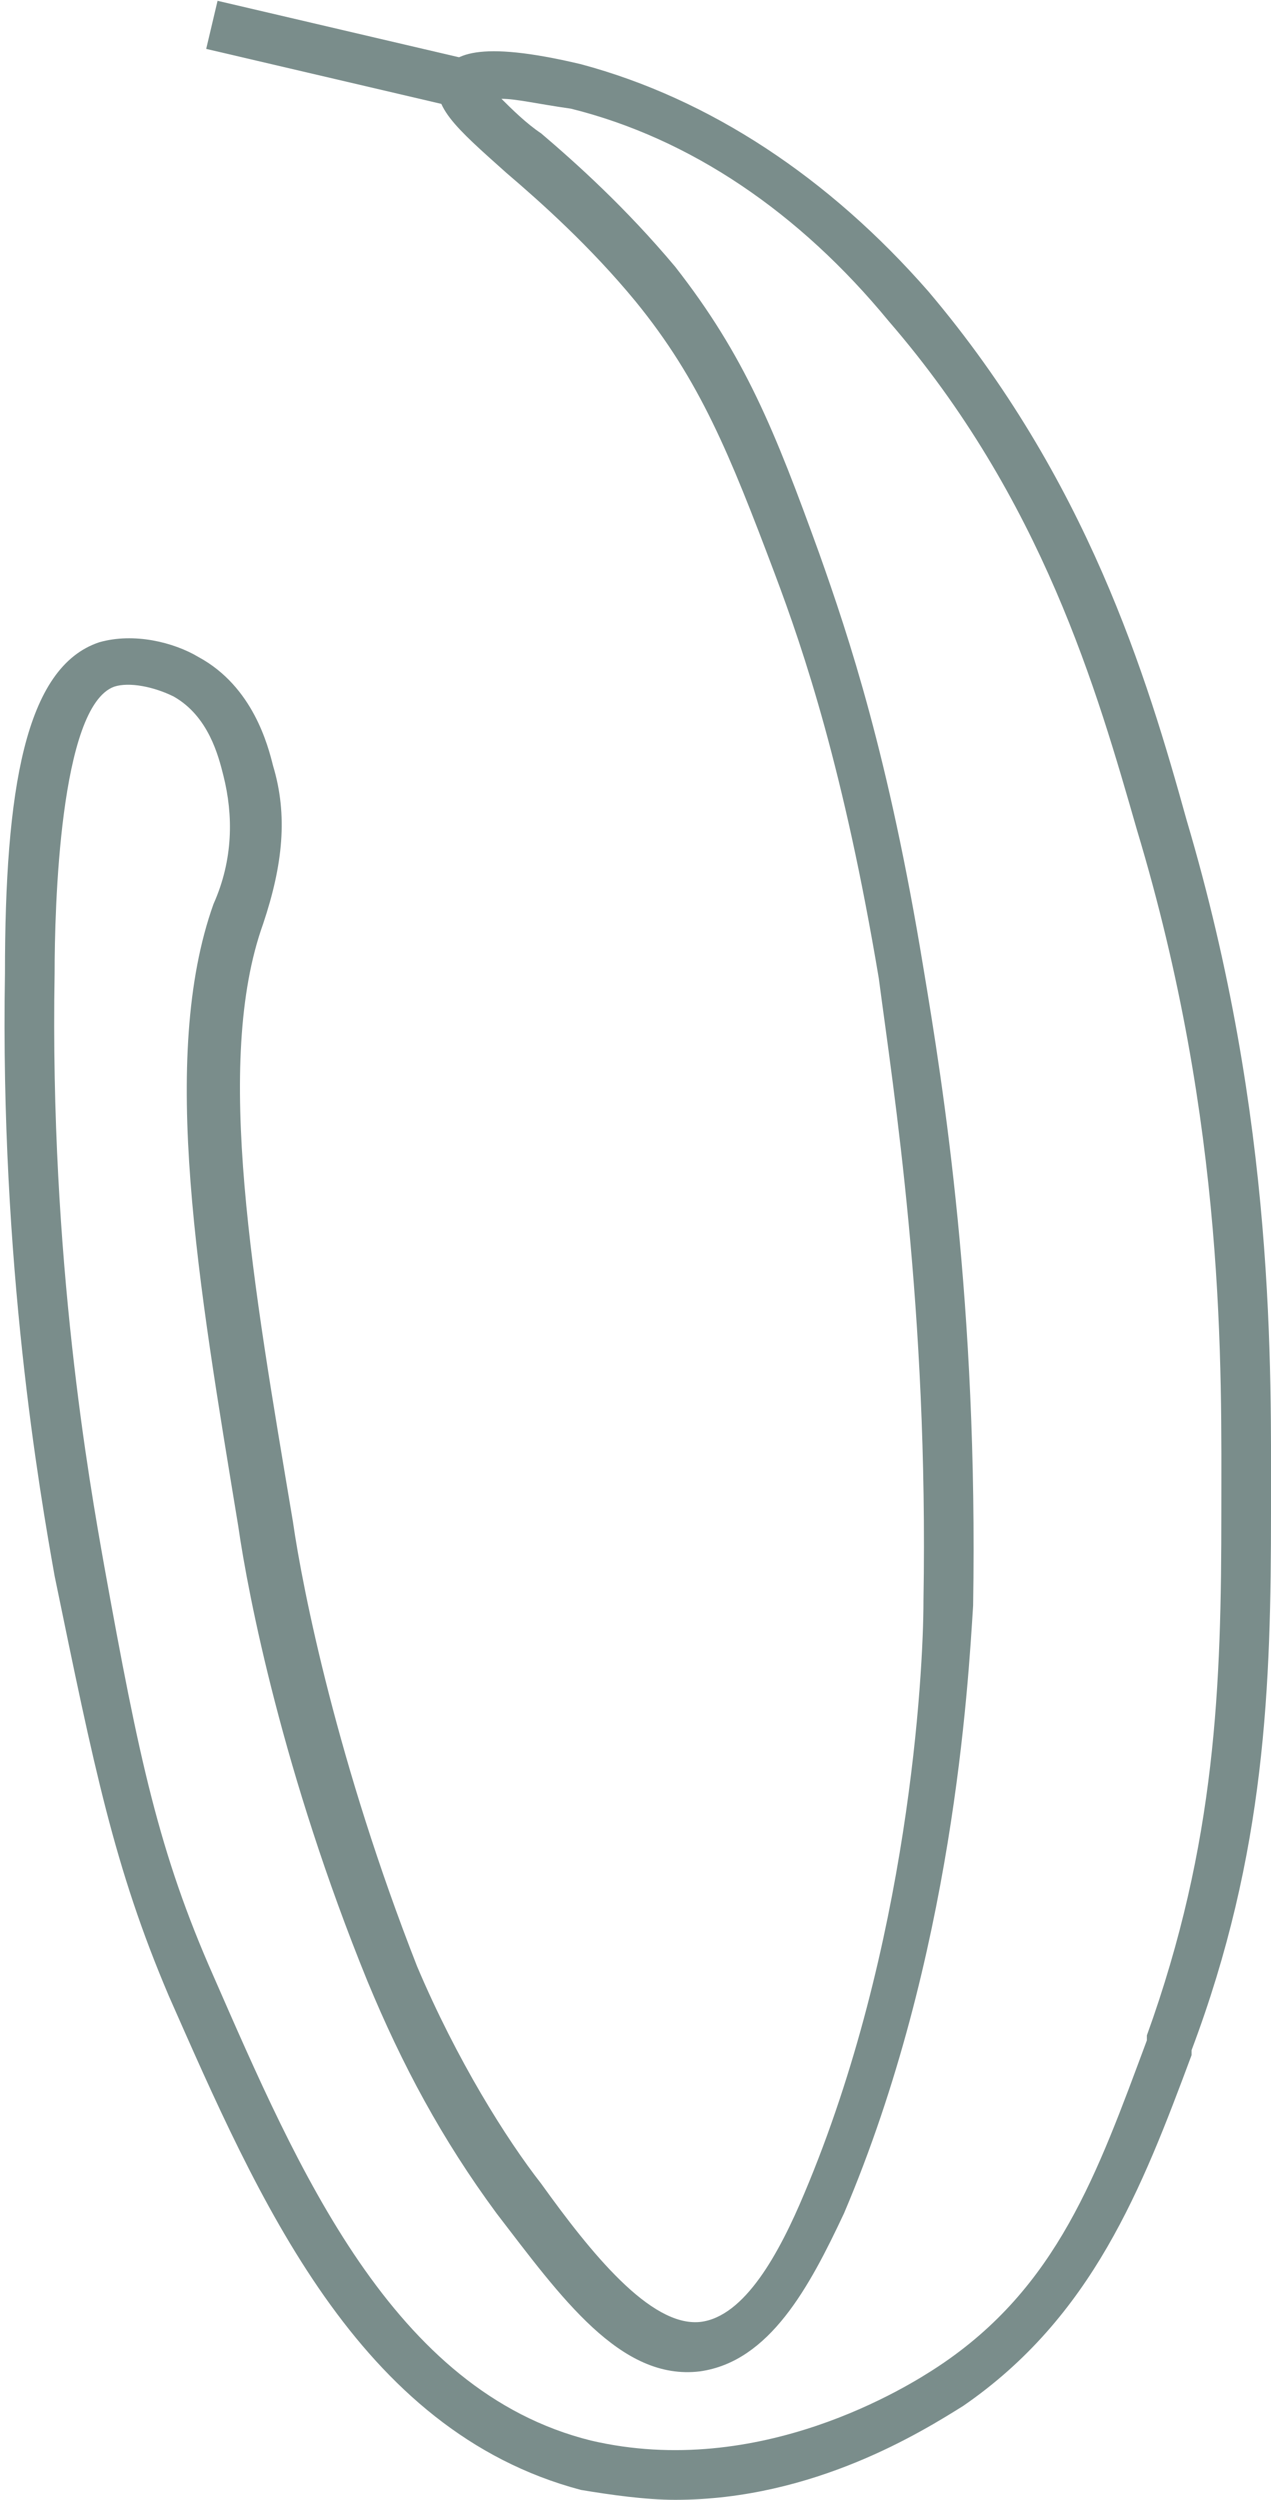 <svg width="30" height="59" viewBox="0 0 30 59" fill="none" xmlns="http://www.w3.org/2000/svg">
<g clip-path="url(#clip0_707_65)">
<path d="M5.135 0.019L11.181 1.433L10.913 2.568L4.867 1.154L5.135 0.019Z" fill="#7A8D8B"/>
<path d="M15.937 59C19.219 59 21.797 57.367 22.734 56.784C25.781 54.685 26.953 51.654 28.125 48.505V48.389C29.883 43.725 30 39.76 30 35.679C30 32.298 30.117 26.468 28.008 19.355C27.07 15.974 25.664 11.31 21.914 6.879C19.57 4.197 16.758 2.332 13.711 1.515C11.25 0.932 10.664 1.282 10.43 1.749C10.078 2.448 10.781 3.031 11.953 4.081C12.773 4.78 13.945 5.83 15 7.112C16.523 8.978 17.226 10.727 18.281 13.525C18.984 15.391 19.922 18.189 20.742 23.087C21.094 25.768 21.914 30.899 21.797 37.778C21.797 39.527 21.445 45.94 18.984 51.77C18.398 53.169 17.578 54.685 16.523 54.802C15.351 54.919 13.945 53.169 12.773 51.537C11.953 50.488 10.781 48.622 9.844 46.407C7.969 41.626 7.148 37.545 6.914 35.913C5.976 30.316 5.039 25.069 6.211 21.804C6.679 20.405 6.797 19.239 6.445 18.073C6.328 17.606 5.976 16.207 4.687 15.508C4.101 15.158 3.164 14.925 2.344 15.158C0.586 15.741 0.117 18.656 0.117 22.97C-0 29.849 0.937 35.213 1.289 37.195C2.226 41.743 2.695 44.075 3.984 47.106C6.094 51.887 8.437 57.367 13.711 58.766C14.414 58.883 15.234 59 15.937 59ZM11.836 2.332C12.187 2.332 12.656 2.448 13.476 2.565C16.289 3.264 18.867 5.013 20.976 7.579C24.609 11.776 25.898 16.324 26.836 19.588C28.945 26.584 28.828 32.298 28.828 35.679C28.828 39.76 28.711 43.492 27.07 48.039V48.156C25.898 51.304 24.961 53.986 22.148 55.851C21.445 56.318 17.93 58.533 13.945 57.6C9.258 56.434 7.031 51.187 5.039 46.64C3.75 43.725 3.281 41.509 2.461 36.962C2.109 34.98 1.172 29.733 1.289 22.97C1.289 21.454 1.406 16.674 2.695 16.207C3.047 16.09 3.633 16.207 4.101 16.44C4.922 16.907 5.156 17.84 5.273 18.306C5.508 19.239 5.508 20.288 5.039 21.337C3.75 24.952 4.687 30.316 5.625 36.029C5.859 37.662 6.679 41.859 8.672 46.757C9.492 48.739 10.43 50.488 11.719 52.237C13.242 54.219 14.648 56.201 16.523 55.968C18.164 55.735 19.101 53.986 19.922 52.237C22.5 46.173 22.851 39.76 22.969 37.895C23.086 30.782 22.265 25.652 21.797 22.853C20.976 17.84 20.039 15.041 19.336 13.059C18.281 10.144 17.578 8.395 15.937 6.296C14.765 4.897 13.594 3.847 12.773 3.148C12.422 2.915 12.07 2.565 11.836 2.332Z" fill="#7A8D8B"/>
</g>
<defs>
<clipPath id="clip0_707_65">
<rect width="30" height="59" fill="white" transform="matrix(-1 0 0 1 30 0)"/>
</clipPath>
</defs>
</svg>
